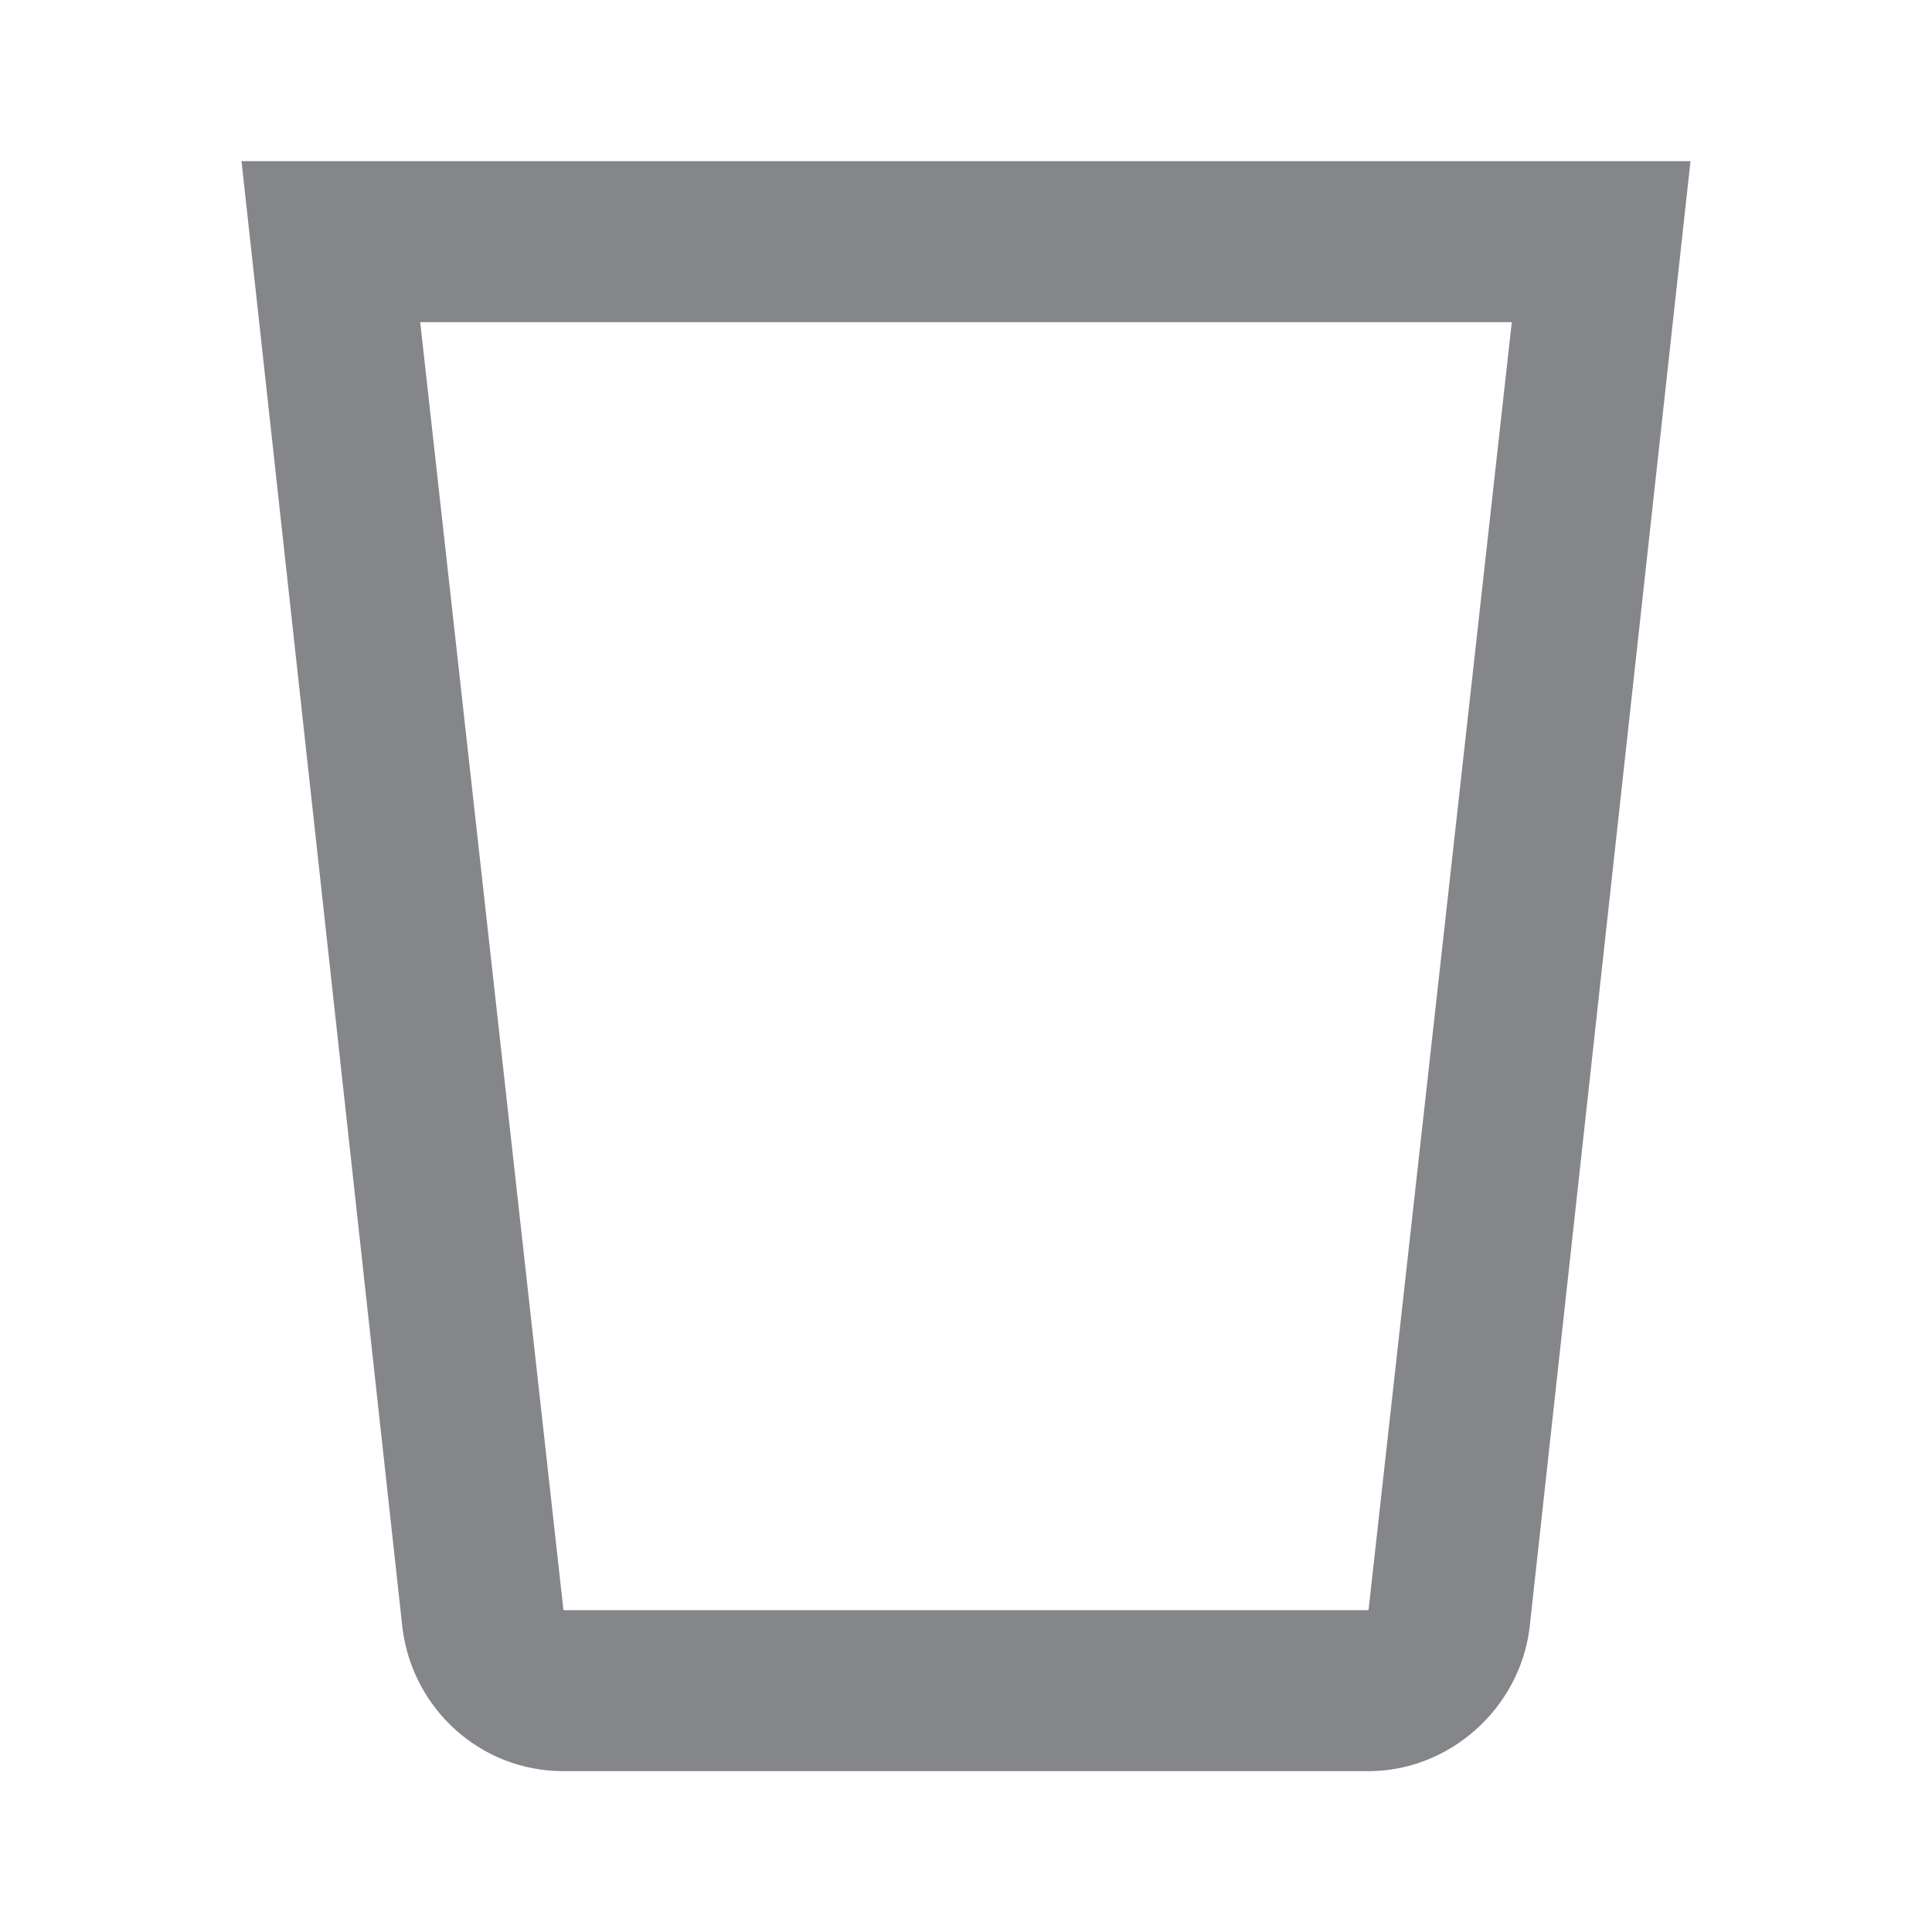 <svg width="20" height="20" viewBox="0 0 20 20" fill="none" xmlns="http://www.w3.org/2000/svg">
<g id="cup-outline">
<path id="Vector" d="M2.5 1.668L4.167 16.86C4.275 17.693 4.975 18.335 5.833 18.335H14.167C15 18.335 15.725 17.693 15.833 16.86L17.5 1.668H2.5ZM4.35 3.335H15.65L14.167 16.668H5.833L4.35 3.335Z" fill="#858689"/>
</g>
</svg>
